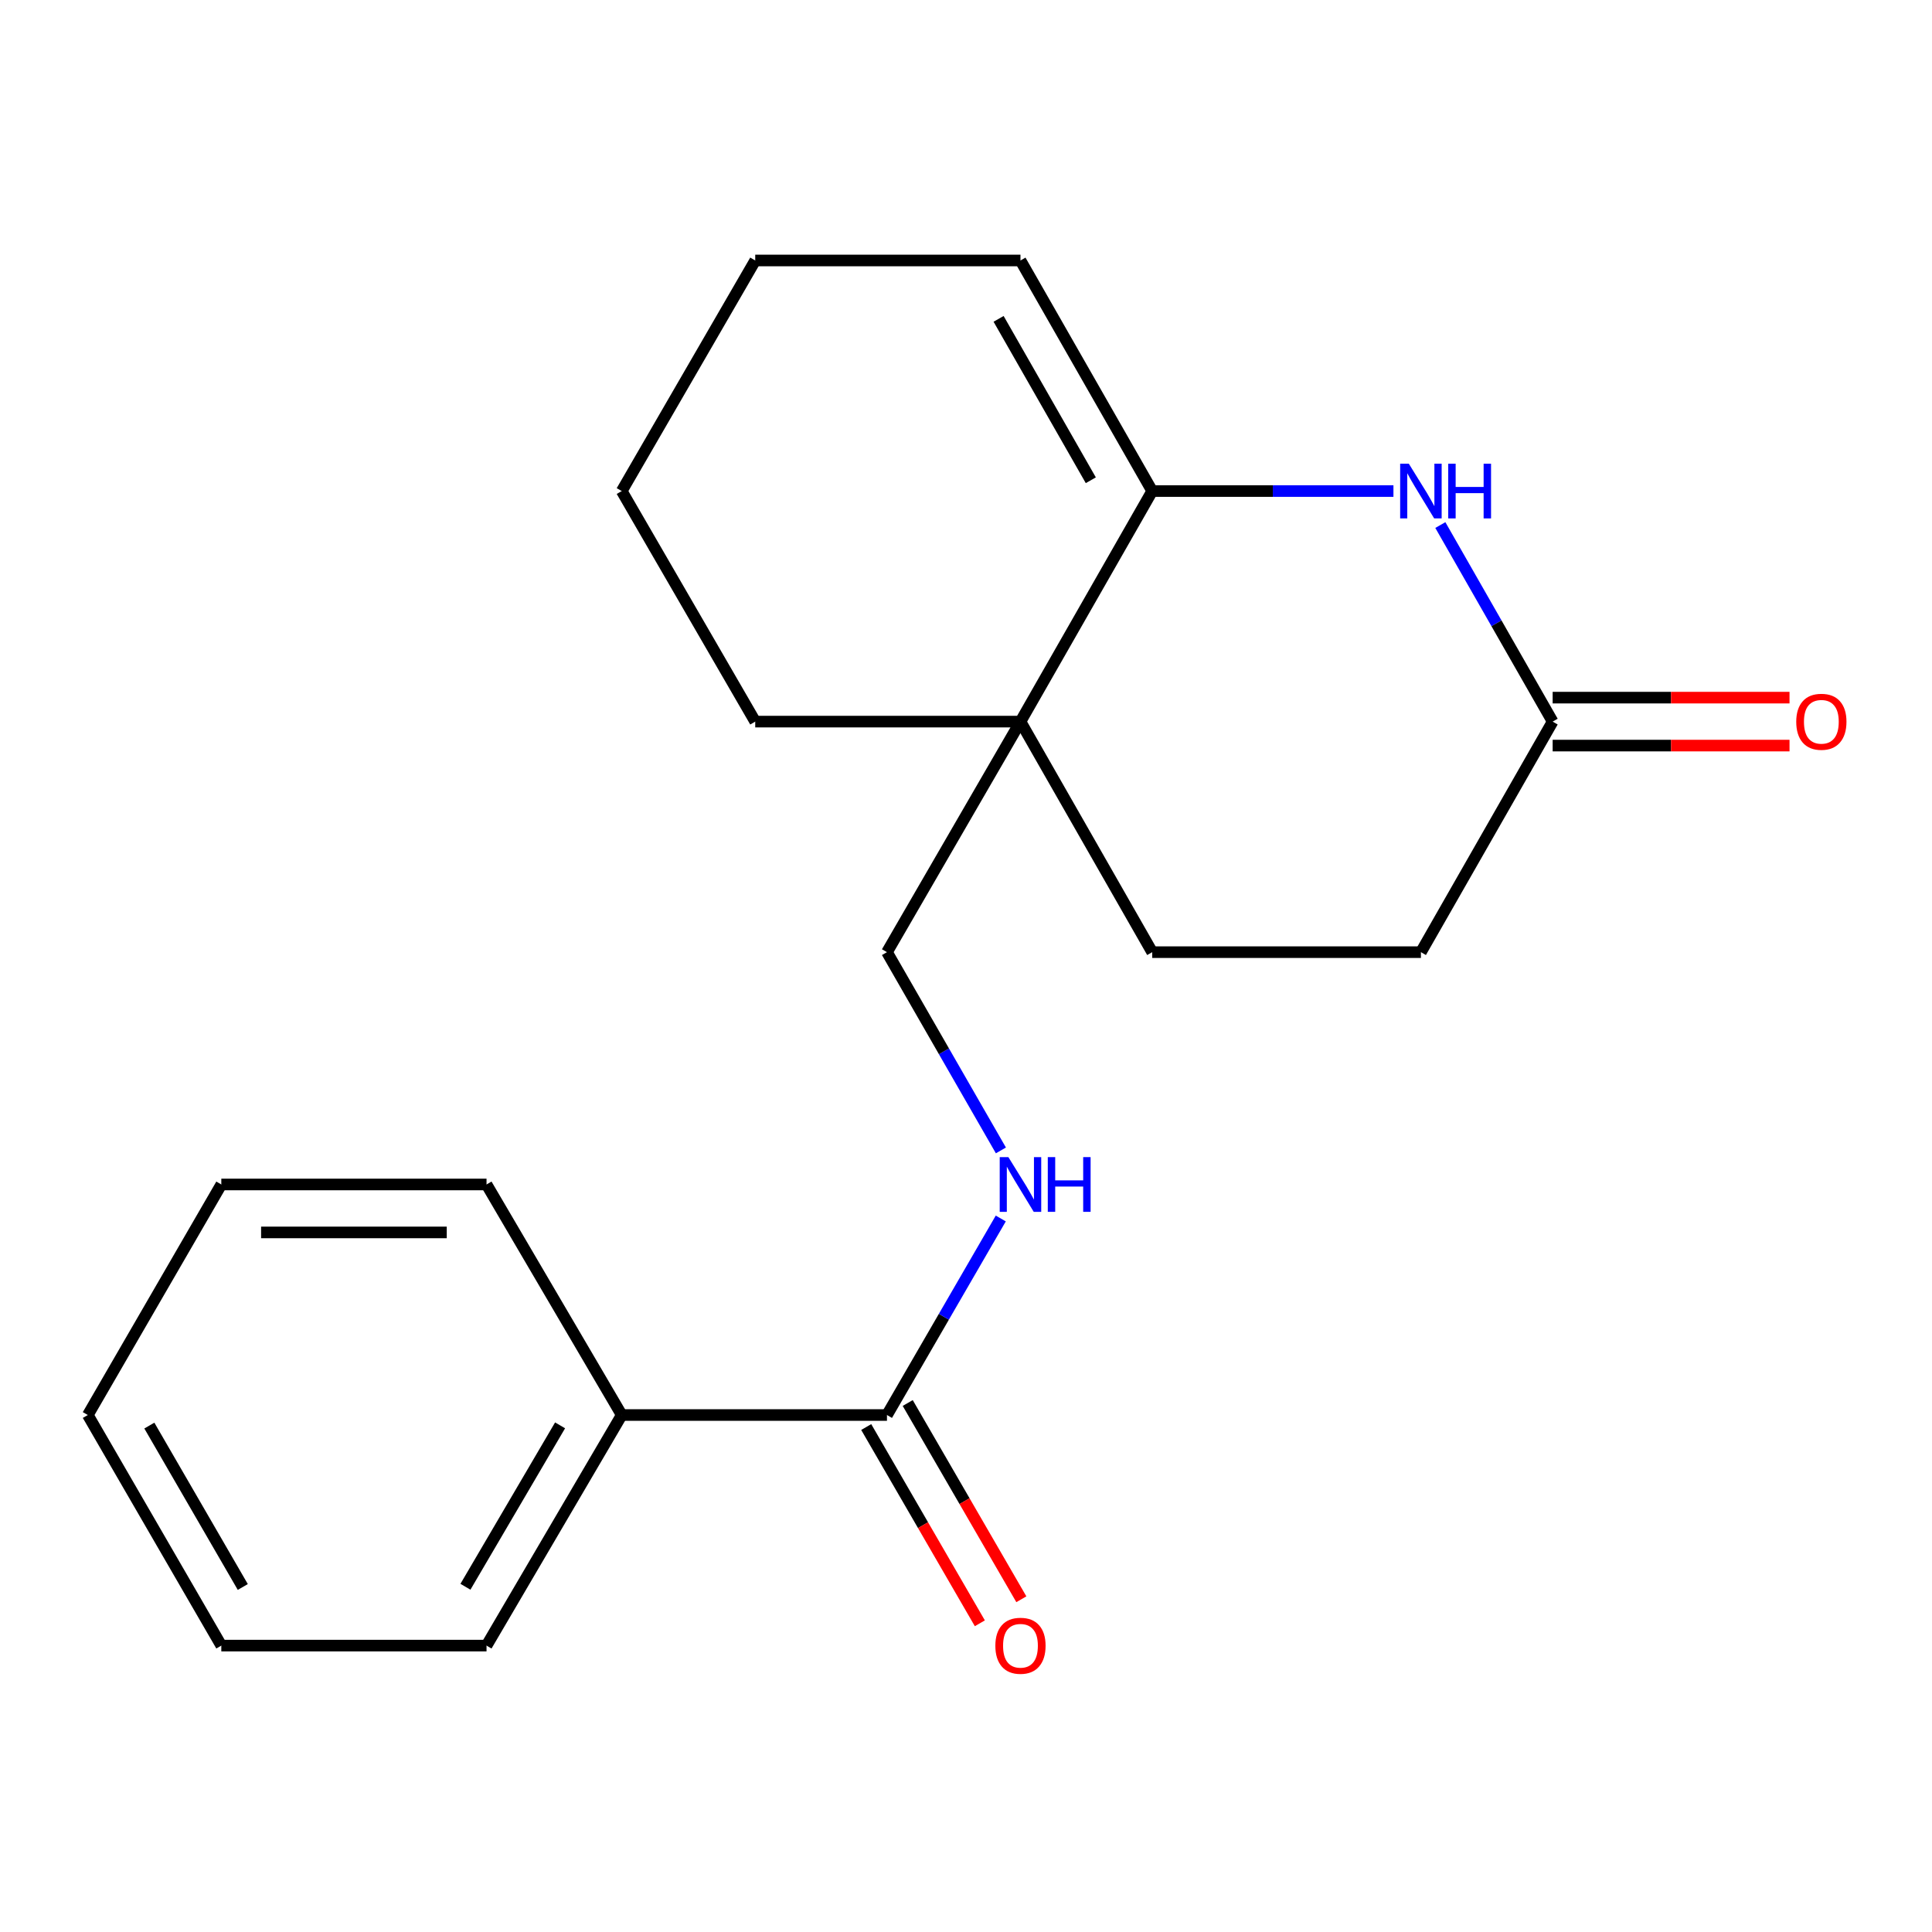 <?xml version='1.0' encoding='iso-8859-1'?>
<svg version='1.1' baseProfile='full'
              xmlns='http://www.w3.org/2000/svg'
                      xmlns:rdkit='http://www.rdkit.org/xml'
                      xmlns:xlink='http://www.w3.org/1999/xlink'
                  xml:space='preserve'
width='1000px' height='1000px' viewBox='0 0 1000 1000'>
<!-- END OF HEADER -->
<rect style='opacity:1.0;fill:#FFFFFF;stroke:none' width='1000' height='1000' x='0' y='0'> </rect>
<path class='bond-0' d='M 596.381,254.17 L 658.813,254.17' style='fill:none;fill-rule:evenodd;stroke:#000000;stroke-width:6px;stroke-linecap:butt;stroke-linejoin:miter;stroke-opacity:1' />
<path class='bond-0' d='M 658.813,254.17 L 721.244,254.17' style='fill:none;fill-rule:evenodd;stroke:#0000FF;stroke-width:6px;stroke-linecap:butt;stroke-linejoin:miter;stroke-opacity:1' />
<path class='bond-1' d='M 596.381,254.17 L 528.193,373.504' style='fill:none;fill-rule:evenodd;stroke:#000000;stroke-width:6px;stroke-linecap:butt;stroke-linejoin:miter;stroke-opacity:1' />
<path class='bond-2' d='M 596.381,254.17 L 528.193,134.823' style='fill:none;fill-rule:evenodd;stroke:#000000;stroke-width:6px;stroke-linecap:butt;stroke-linejoin:miter;stroke-opacity:1' />
<path class='bond-2' d='M 564.602,248.582 L 516.87,165.039' style='fill:none;fill-rule:evenodd;stroke:#000000;stroke-width:6px;stroke-linecap:butt;stroke-linejoin:miter;stroke-opacity:1' />
<path class='bond-3' d='M 745.516,271.766 L 774.583,322.635' style='fill:none;fill-rule:evenodd;stroke:#0000FF;stroke-width:6px;stroke-linecap:butt;stroke-linejoin:miter;stroke-opacity:1' />
<path class='bond-3' d='M 774.583,322.635 L 803.65,373.504' style='fill:none;fill-rule:evenodd;stroke:#000000;stroke-width:6px;stroke-linecap:butt;stroke-linejoin:miter;stroke-opacity:1' />
<path class='bond-4' d='M 528.193,373.504 L 459.094,492.837' style='fill:none;fill-rule:evenodd;stroke:#000000;stroke-width:6px;stroke-linecap:butt;stroke-linejoin:miter;stroke-opacity:1' />
<path class='bond-5' d='M 528.193,373.504 L 596.381,492.837' style='fill:none;fill-rule:evenodd;stroke:#000000;stroke-width:6px;stroke-linecap:butt;stroke-linejoin:miter;stroke-opacity:1' />
<path class='bond-6' d='M 528.193,373.504 L 390.906,373.504' style='fill:none;fill-rule:evenodd;stroke:#000000;stroke-width:6px;stroke-linecap:butt;stroke-linejoin:miter;stroke-opacity:1' />
<path class='bond-7' d='M 459.094,732.414 L 488.546,681.551' style='fill:none;fill-rule:evenodd;stroke:#000000;stroke-width:6px;stroke-linecap:butt;stroke-linejoin:miter;stroke-opacity:1' />
<path class='bond-7' d='M 488.546,681.551 L 517.998,630.688' style='fill:none;fill-rule:evenodd;stroke:#0000FF;stroke-width:6px;stroke-linecap:butt;stroke-linejoin:miter;stroke-opacity:1' />
<path class='bond-8' d='M 448.354,738.632 L 477.76,789.422' style='fill:none;fill-rule:evenodd;stroke:#000000;stroke-width:6px;stroke-linecap:butt;stroke-linejoin:miter;stroke-opacity:1' />
<path class='bond-8' d='M 477.76,789.422 L 507.166,840.211' style='fill:none;fill-rule:evenodd;stroke:#FF0000;stroke-width:6px;stroke-linecap:butt;stroke-linejoin:miter;stroke-opacity:1' />
<path class='bond-8' d='M 469.835,726.195 L 499.24,776.985' style='fill:none;fill-rule:evenodd;stroke:#000000;stroke-width:6px;stroke-linecap:butt;stroke-linejoin:miter;stroke-opacity:1' />
<path class='bond-8' d='M 499.24,776.985 L 528.646,827.775' style='fill:none;fill-rule:evenodd;stroke:#FF0000;stroke-width:6px;stroke-linecap:butt;stroke-linejoin:miter;stroke-opacity:1' />
<path class='bond-9' d='M 459.094,732.414 L 321.807,732.414' style='fill:none;fill-rule:evenodd;stroke:#000000;stroke-width:6px;stroke-linecap:butt;stroke-linejoin:miter;stroke-opacity:1' />
<path class='bond-10' d='M 803.65,385.914 L 864.951,385.914' style='fill:none;fill-rule:evenodd;stroke:#000000;stroke-width:6px;stroke-linecap:butt;stroke-linejoin:miter;stroke-opacity:1' />
<path class='bond-10' d='M 864.951,385.914 L 926.252,385.914' style='fill:none;fill-rule:evenodd;stroke:#FF0000;stroke-width:6px;stroke-linecap:butt;stroke-linejoin:miter;stroke-opacity:1' />
<path class='bond-10' d='M 803.65,361.093 L 864.951,361.093' style='fill:none;fill-rule:evenodd;stroke:#000000;stroke-width:6px;stroke-linecap:butt;stroke-linejoin:miter;stroke-opacity:1' />
<path class='bond-10' d='M 864.951,361.093 L 926.252,361.093' style='fill:none;fill-rule:evenodd;stroke:#FF0000;stroke-width:6px;stroke-linecap:butt;stroke-linejoin:miter;stroke-opacity:1' />
<path class='bond-11' d='M 803.65,373.504 L 735.461,492.837' style='fill:none;fill-rule:evenodd;stroke:#000000;stroke-width:6px;stroke-linecap:butt;stroke-linejoin:miter;stroke-opacity:1' />
<path class='bond-12' d='M 518.064,595.453 L 488.579,544.145' style='fill:none;fill-rule:evenodd;stroke:#0000FF;stroke-width:6px;stroke-linecap:butt;stroke-linejoin:miter;stroke-opacity:1' />
<path class='bond-12' d='M 488.579,544.145 L 459.094,492.837' style='fill:none;fill-rule:evenodd;stroke:#000000;stroke-width:6px;stroke-linecap:butt;stroke-linejoin:miter;stroke-opacity:1' />
<path class='bond-13' d='M 596.381,492.837 L 735.461,492.837' style='fill:none;fill-rule:evenodd;stroke:#000000;stroke-width:6px;stroke-linecap:butt;stroke-linejoin:miter;stroke-opacity:1' />
<path class='bond-14' d='M 528.193,134.823 L 390.906,134.823' style='fill:none;fill-rule:evenodd;stroke:#000000;stroke-width:6px;stroke-linecap:butt;stroke-linejoin:miter;stroke-opacity:1' />
<path class='bond-15' d='M 321.807,732.414 L 251.826,851.761' style='fill:none;fill-rule:evenodd;stroke:#000000;stroke-width:6px;stroke-linecap:butt;stroke-linejoin:miter;stroke-opacity:1' />
<path class='bond-15' d='M 289.899,737.761 L 240.912,821.304' style='fill:none;fill-rule:evenodd;stroke:#000000;stroke-width:6px;stroke-linecap:butt;stroke-linejoin:miter;stroke-opacity:1' />
<path class='bond-16' d='M 321.807,732.414 L 251.826,613.08' style='fill:none;fill-rule:evenodd;stroke:#000000;stroke-width:6px;stroke-linecap:butt;stroke-linejoin:miter;stroke-opacity:1' />
<path class='bond-17' d='M 390.906,373.504 L 321.807,254.17' style='fill:none;fill-rule:evenodd;stroke:#000000;stroke-width:6px;stroke-linecap:butt;stroke-linejoin:miter;stroke-opacity:1' />
<path class='bond-18' d='M 390.906,134.823 L 321.807,254.17' style='fill:none;fill-rule:evenodd;stroke:#000000;stroke-width:6px;stroke-linecap:butt;stroke-linejoin:miter;stroke-opacity:1' />
<path class='bond-19' d='M 251.826,851.761 L 114.553,851.761' style='fill:none;fill-rule:evenodd;stroke:#000000;stroke-width:6px;stroke-linecap:butt;stroke-linejoin:miter;stroke-opacity:1' />
<path class='bond-20' d='M 251.826,613.08 L 114.553,613.08' style='fill:none;fill-rule:evenodd;stroke:#000000;stroke-width:6px;stroke-linecap:butt;stroke-linejoin:miter;stroke-opacity:1' />
<path class='bond-20' d='M 231.235,637.901 L 135.144,637.901' style='fill:none;fill-rule:evenodd;stroke:#000000;stroke-width:6px;stroke-linecap:butt;stroke-linejoin:miter;stroke-opacity:1' />
<path class='bond-21' d='M 114.553,613.08 L 45.455,732.414' style='fill:none;fill-rule:evenodd;stroke:#000000;stroke-width:6px;stroke-linecap:butt;stroke-linejoin:miter;stroke-opacity:1' />
<path class='bond-22' d='M 114.553,851.761 L 45.455,732.414' style='fill:none;fill-rule:evenodd;stroke:#000000;stroke-width:6px;stroke-linecap:butt;stroke-linejoin:miter;stroke-opacity:1' />
<path class='bond-22' d='M 125.669,821.422 L 77.3,737.879' style='fill:none;fill-rule:evenodd;stroke:#000000;stroke-width:6px;stroke-linecap:butt;stroke-linejoin:miter;stroke-opacity:1' />
<path  class='atom-1' d='M 729.201 240.01
L 738.481 255.01
Q 739.401 256.49, 740.881 259.17
Q 742.361 261.85, 742.441 262.01
L 742.441 240.01
L 746.201 240.01
L 746.201 268.33
L 742.321 268.33
L 732.361 251.93
Q 731.201 250.01, 729.961 247.81
Q 728.761 245.61, 728.401 244.93
L 728.401 268.33
L 724.721 268.33
L 724.721 240.01
L 729.201 240.01
' fill='#0000FF'/>
<path  class='atom-1' d='M 749.601 240.01
L 753.441 240.01
L 753.441 252.05
L 767.921 252.05
L 767.921 240.01
L 771.761 240.01
L 771.761 268.33
L 767.921 268.33
L 767.921 255.25
L 753.441 255.25
L 753.441 268.33
L 749.601 268.33
L 749.601 240.01
' fill='#0000FF'/>
<path  class='atom-5' d='M 521.933 598.92
L 531.213 613.92
Q 532.133 615.4, 533.613 618.08
Q 535.093 620.76, 535.173 620.92
L 535.173 598.92
L 538.933 598.92
L 538.933 627.24
L 535.053 627.24
L 525.093 610.84
Q 523.933 608.92, 522.693 606.72
Q 521.493 604.52, 521.133 603.84
L 521.133 627.24
L 517.453 627.24
L 517.453 598.92
L 521.933 598.92
' fill='#0000FF'/>
<path  class='atom-5' d='M 542.333 598.92
L 546.173 598.92
L 546.173 610.96
L 560.653 610.96
L 560.653 598.92
L 564.493 598.92
L 564.493 627.24
L 560.653 627.24
L 560.653 614.16
L 546.173 614.16
L 546.173 627.24
L 542.333 627.24
L 542.333 598.92
' fill='#0000FF'/>
<path  class='atom-9' d='M 515.193 851.841
Q 515.193 845.041, 518.553 841.241
Q 521.913 837.441, 528.193 837.441
Q 534.473 837.441, 537.833 841.241
Q 541.193 845.041, 541.193 851.841
Q 541.193 858.721, 537.793 862.641
Q 534.393 866.521, 528.193 866.521
Q 521.953 866.521, 518.553 862.641
Q 515.193 858.761, 515.193 851.841
M 528.193 863.321
Q 532.513 863.321, 534.833 860.441
Q 537.193 857.521, 537.193 851.841
Q 537.193 846.281, 534.833 843.481
Q 532.513 840.641, 528.193 840.641
Q 523.873 840.641, 521.513 843.441
Q 519.193 846.241, 519.193 851.841
Q 519.193 857.561, 521.513 860.441
Q 523.873 863.321, 528.193 863.321
' fill='#FF0000'/>
<path  class='atom-10' d='M 929.729 373.584
Q 929.729 366.784, 933.089 362.984
Q 936.449 359.184, 942.729 359.184
Q 949.009 359.184, 952.369 362.984
Q 955.729 366.784, 955.729 373.584
Q 955.729 380.464, 952.329 384.384
Q 948.929 388.264, 942.729 388.264
Q 936.489 388.264, 933.089 384.384
Q 929.729 380.504, 929.729 373.584
M 942.729 385.064
Q 947.049 385.064, 949.369 382.184
Q 951.729 379.264, 951.729 373.584
Q 951.729 368.024, 949.369 365.224
Q 947.049 362.384, 942.729 362.384
Q 938.409 362.384, 936.049 365.184
Q 933.729 367.984, 933.729 373.584
Q 933.729 379.304, 936.049 382.184
Q 938.409 385.064, 942.729 385.064
' fill='#FF0000'/>
</svg>
